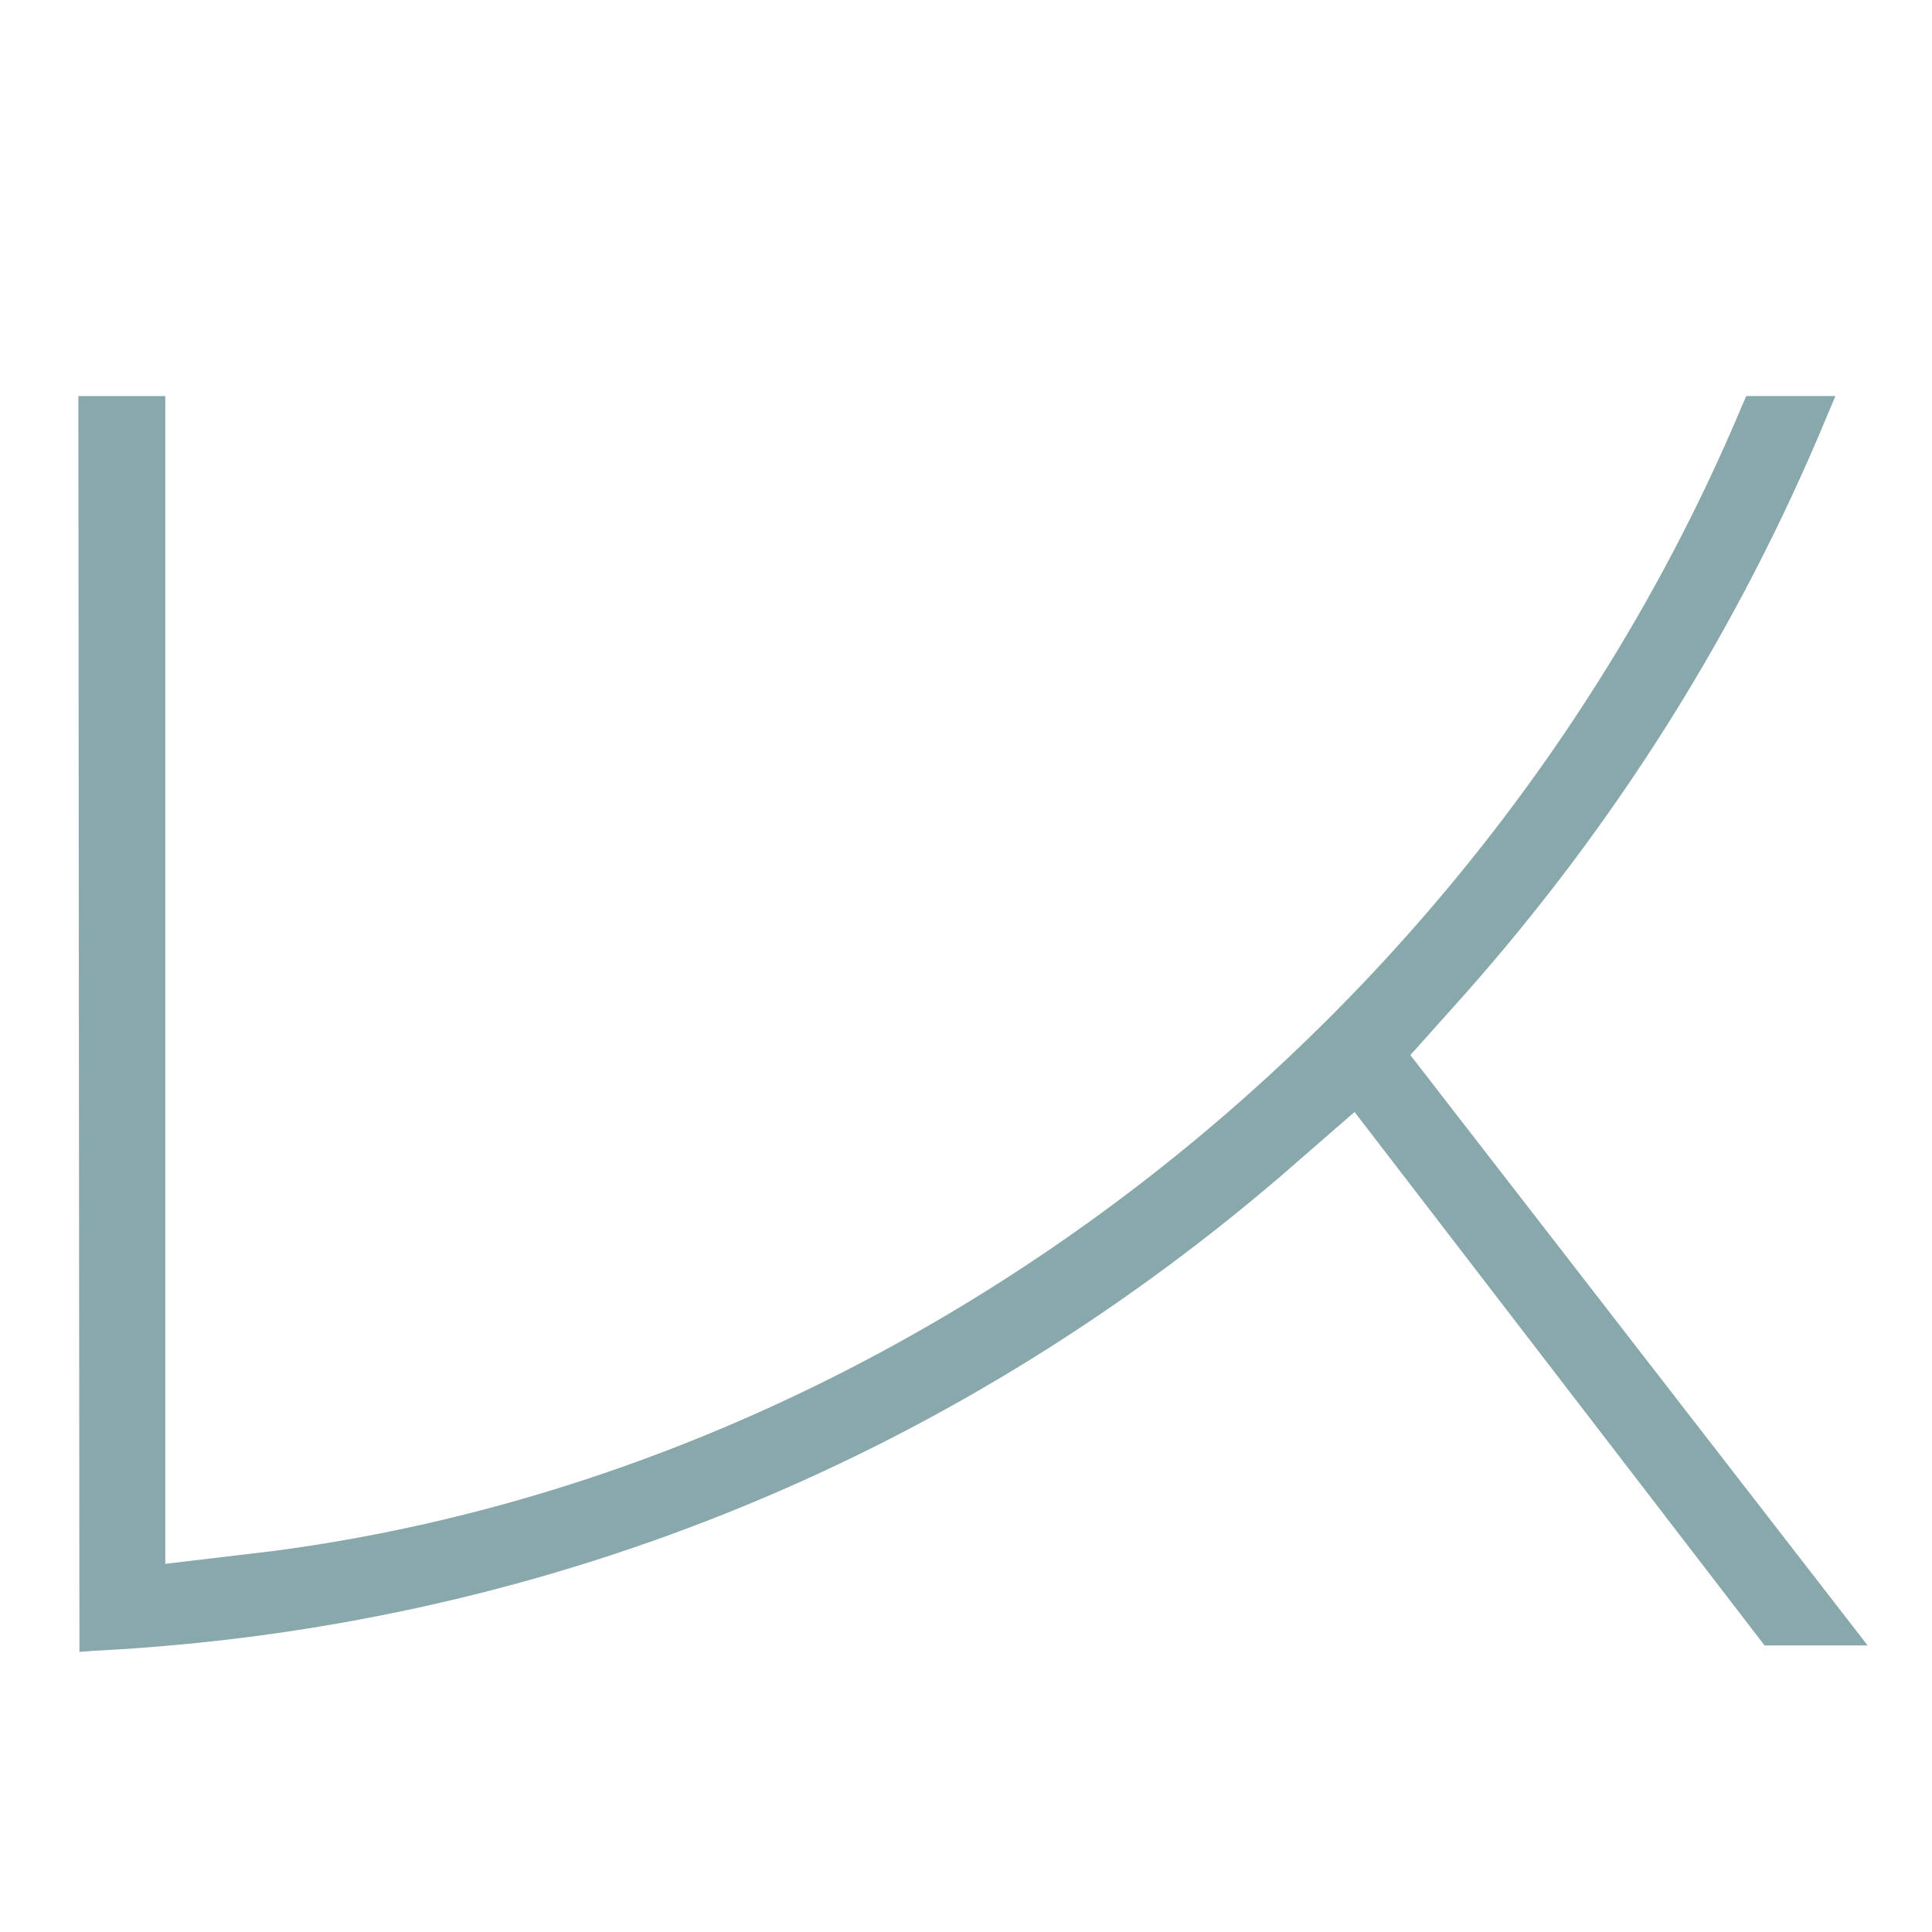 <?xml version="1.0" encoding="utf-8"?>
<!-- Generator: Adobe Illustrator 24.2.3, SVG Export Plug-In . SVG Version: 6.00 Build 0)  -->
<svg version="1.1" id="レイヤー_1" xmlns="http://www.w3.org/2000/svg" xmlns:xlink="http://www.w3.org/1999/xlink" x="0px"
	 y="0px" viewBox="0 0 180 180" style="enable-background:new 0 0 180 180;" xml:space="preserve">
<style type="text/css">
	.st0{fill:#88A8AB;}
</style>
<path class="st0" d="M7.3,36.9h8.1v108.8l10.1-1.2c59.2-7.8,112.9-49.7,136.8-106.7l0.4-0.9h8.3l-0.8,1.9c-8.3,20-19.7,38-33.7,53.8
	l-5.1,5.7l42.6,55h-9.6l-38.2-49.7l-6.9,6C88,136.4,49.9,151.7,8.8,153.8l-1.4,0.1L7.3,36.9L7.3,36.9z"/>
</svg>
